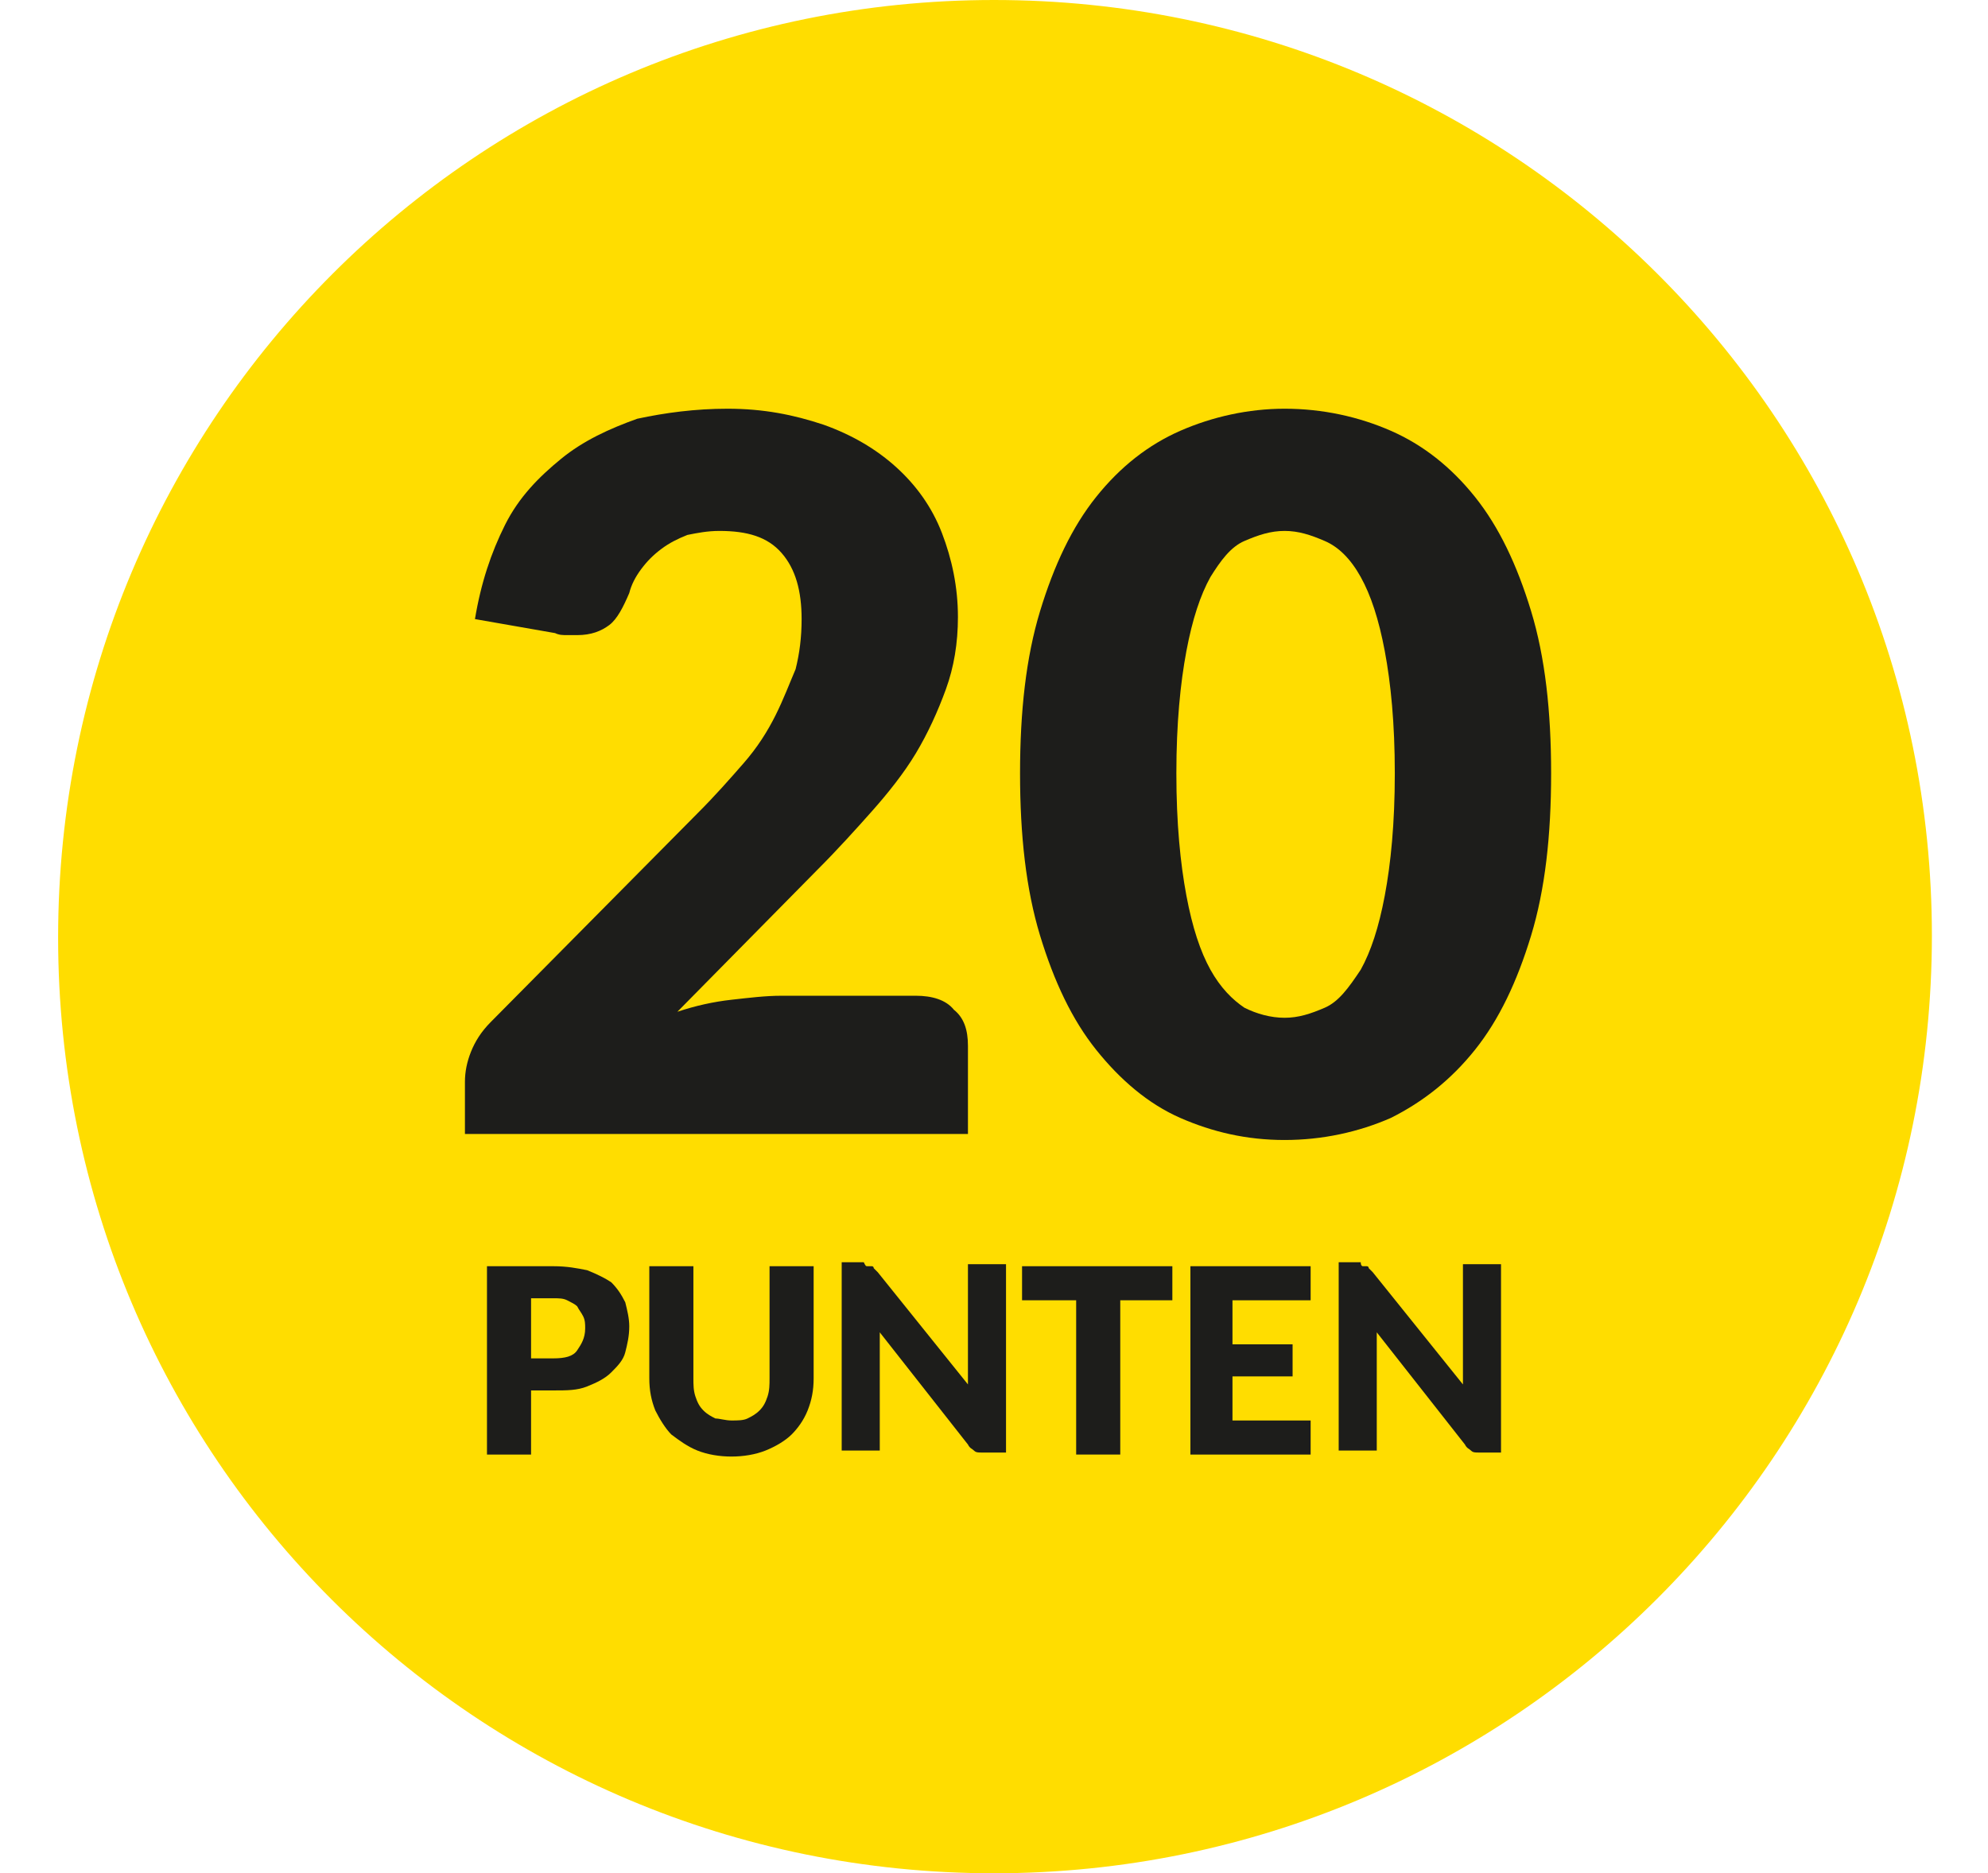 <?xml version="1.0" encoding="utf-8"?>
<!-- Generator: Adobe Illustrator 25.4.1, SVG Export Plug-In . SVG Version: 6.00 Build 0)  -->
<svg version="1.1" id="Layer_1" xmlns="http://www.w3.org/2000/svg" xmlns:xlink="http://www.w3.org/1999/xlink" x="0px" y="0px"
	 viewBox="0 0 99.2 93.5" style="enable-background:new 0 0 99.2 93.5;" xml:space="preserve">
<style type="text/css">
	.st0{fill:#FFDD00;}
	.st1{fill:#1D1D1B;}
</style>
<g>
	<g>
		<path class="st0" d="M49.6,93.5c25.8,0,46.8-20.9,46.8-46.8S75.4,0,49.6,0S2.9,20.9,2.9,46.8S23.8,93.5,49.6,93.5"/>
	</g>
	<g>
		<path class="st1" d="M36.3,20.4c1.8,0,3.3,0.3,4.8,0.8c1.4,0.5,2.6,1.2,3.6,2.1c1,0.9,1.8,2,2.3,3.3s0.8,2.7,0.8,4.2
			c0,1.3-0.2,2.5-0.6,3.6s-0.9,2.2-1.5,3.2c-0.6,1-1.4,2-2.2,2.9c-0.8,0.9-1.7,1.9-2.7,2.9l-7,7.1c0.9-0.3,1.8-0.5,2.7-0.6
			s1.7-0.2,2.5-0.2h6.7c0.8,0,1.5,0.2,1.9,0.7c0.5,0.4,0.7,1,0.7,1.8v4.4H23.2V54c0-0.5,0.1-1,0.3-1.5c0.2-0.5,0.5-1,1-1.5
			l10.3-10.4c0.9-0.9,1.6-1.7,2.3-2.5c0.7-0.8,1.2-1.6,1.6-2.4c0.4-0.8,0.7-1.6,1-2.3c0.2-0.8,0.3-1.6,0.3-2.5c0-1.4-0.3-2.5-1-3.3
			c-0.7-0.8-1.7-1.1-3.1-1.1c-0.6,0-1.1,0.1-1.6,0.2c-0.5,0.2-0.9,0.4-1.3,0.7c-0.4,0.3-0.7,0.6-1,1c-0.3,0.4-0.5,0.8-0.6,1.2
			c-0.3,0.7-0.6,1.3-1,1.6c-0.4,0.3-0.9,0.5-1.6,0.5c-0.2,0-0.3,0-0.5,0c-0.2,0-0.4,0-0.6-0.1l-4-0.7c0.3-1.8,0.8-3.3,1.5-4.7
			s1.7-2.4,2.8-3.3c1.1-0.9,2.4-1.5,3.8-2C33.2,20.6,34.7,20.4,36.3,20.4z"/>
		<path class="st1" d="M77.4,38.6c0,3.1-0.3,5.8-1,8.1s-1.6,4.2-2.8,5.7c-1.2,1.5-2.6,2.6-4.2,3.4c-1.6,0.7-3.4,1.1-5.3,1.1
			c-1.9,0-3.6-0.4-5.2-1.1s-3-1.9-4.2-3.4c-1.2-1.5-2.1-3.4-2.8-5.7c-0.7-2.3-1-5-1-8.1s0.3-5.8,1-8.1c0.7-2.3,1.6-4.2,2.8-5.7
			c1.2-1.5,2.6-2.6,4.2-3.3c1.6-0.7,3.4-1.1,5.2-1.1c1.9,0,3.7,0.4,5.3,1.1c1.6,0.7,3,1.8,4.2,3.3s2.1,3.4,2.8,5.7
			C77.1,32.8,77.4,35.5,77.4,38.6z M69.6,38.6c0-2.5-0.2-4.5-0.5-6.1c-0.3-1.6-0.7-2.8-1.2-3.7c-0.5-0.9-1.1-1.5-1.8-1.8
			c-0.7-0.3-1.3-0.5-2-0.5c-0.7,0-1.3,0.2-2,0.5s-1.2,1-1.7,1.8c-0.5,0.9-0.9,2.1-1.2,3.7c-0.3,1.6-0.5,3.6-0.5,6.1
			c0,2.5,0.2,4.5,0.5,6.1c0.3,1.6,0.7,2.8,1.2,3.7c0.5,0.9,1.1,1.5,1.7,1.9c0.6,0.3,1.3,0.5,2,0.5c0.7,0,1.3-0.2,2-0.5
			c0.7-0.3,1.2-1,1.8-1.9c0.5-0.9,0.9-2.1,1.2-3.7C69.4,43.1,69.6,41.1,69.6,38.6z"/>
	</g>
	<g>
		<path class="st1" d="M26.5,69.5v3.1h-2.2v-9.4h3.3c0.7,0,1.2,0.1,1.7,0.2c0.5,0.2,0.9,0.4,1.2,0.6c0.3,0.3,0.5,0.6,0.7,1
			c0.1,0.4,0.2,0.8,0.2,1.2c0,0.5-0.1,0.9-0.2,1.3s-0.4,0.7-0.7,1s-0.7,0.5-1.2,0.7c-0.5,0.2-1,0.2-1.7,0.2H26.5z M26.5,67.8h1.1
			c0.6,0,1-0.1,1.2-0.4c0.2-0.3,0.4-0.6,0.4-1.1c0-0.2,0-0.4-0.1-0.6s-0.2-0.3-0.3-0.5c-0.1-0.1-0.3-0.2-0.5-0.3s-0.4-0.1-0.7-0.1
			h-1.1V67.8z"/>
		<path class="st1" d="M36.5,70.9c0.3,0,0.6,0,0.8-0.1c0.2-0.1,0.4-0.2,0.6-0.4c0.2-0.2,0.3-0.4,0.4-0.7c0.1-0.3,0.1-0.6,0.1-0.9
			v-5.6h2.2v5.6c0,0.6-0.1,1.1-0.3,1.6c-0.2,0.5-0.5,0.9-0.8,1.2c-0.3,0.3-0.8,0.6-1.3,0.8c-0.5,0.2-1.1,0.3-1.7,0.3
			c-0.6,0-1.2-0.1-1.7-0.3s-0.9-0.5-1.3-0.8c-0.3-0.3-0.6-0.8-0.8-1.2c-0.2-0.5-0.3-1-0.3-1.6v-5.6h2.2v5.6c0,0.3,0,0.6,0.1,0.9
			c0.1,0.3,0.2,0.5,0.4,0.7c0.2,0.2,0.4,0.3,0.6,0.4C35.9,70.8,36.2,70.9,36.5,70.9z"/>
		<path class="st1" d="M43.3,63.2c0.1,0,0.1,0,0.2,0c0.1,0,0.1,0.1,0.1,0.1c0,0,0.1,0.1,0.2,0.2l4.5,5.6c0-0.2,0-0.4,0-0.5
			c0-0.2,0-0.3,0-0.5v-5h1.9v9.4H49c-0.2,0-0.3,0-0.4-0.1c-0.1-0.1-0.2-0.1-0.3-0.3l-4.4-5.6c0,0.2,0,0.3,0,0.5c0,0.2,0,0.3,0,0.4v5
			h-1.9v-9.4h1.1C43.2,63.2,43.2,63.2,43.3,63.2z"/>
		<path class="st1" d="M58.5,63.2v1.7h-2.6v7.7h-2.2v-7.7H51v-1.7H58.5z"/>
		<path class="st1" d="M65.4,63.2v1.7h-3.9v2.2h3v1.6h-3v2.2h3.9v1.7h-6v-9.4H65.4z"/>
		<path class="st1" d="M68,63.2c0.1,0,0.1,0,0.2,0s0.1,0.1,0.1,0.1c0,0,0.1,0.1,0.2,0.2l4.5,5.6c0-0.2,0-0.4,0-0.5s0-0.3,0-0.5v-5
			h1.9v9.4h-1.1c-0.2,0-0.3,0-0.4-0.1c-0.1-0.1-0.2-0.1-0.3-0.3l-4.4-5.6c0,0.2,0,0.3,0,0.5c0,0.2,0,0.3,0,0.4v5h-1.9v-9.4h1.1
			C67.9,63.2,68,63.2,68,63.2z"/>
	</g>
</g>
</svg>

